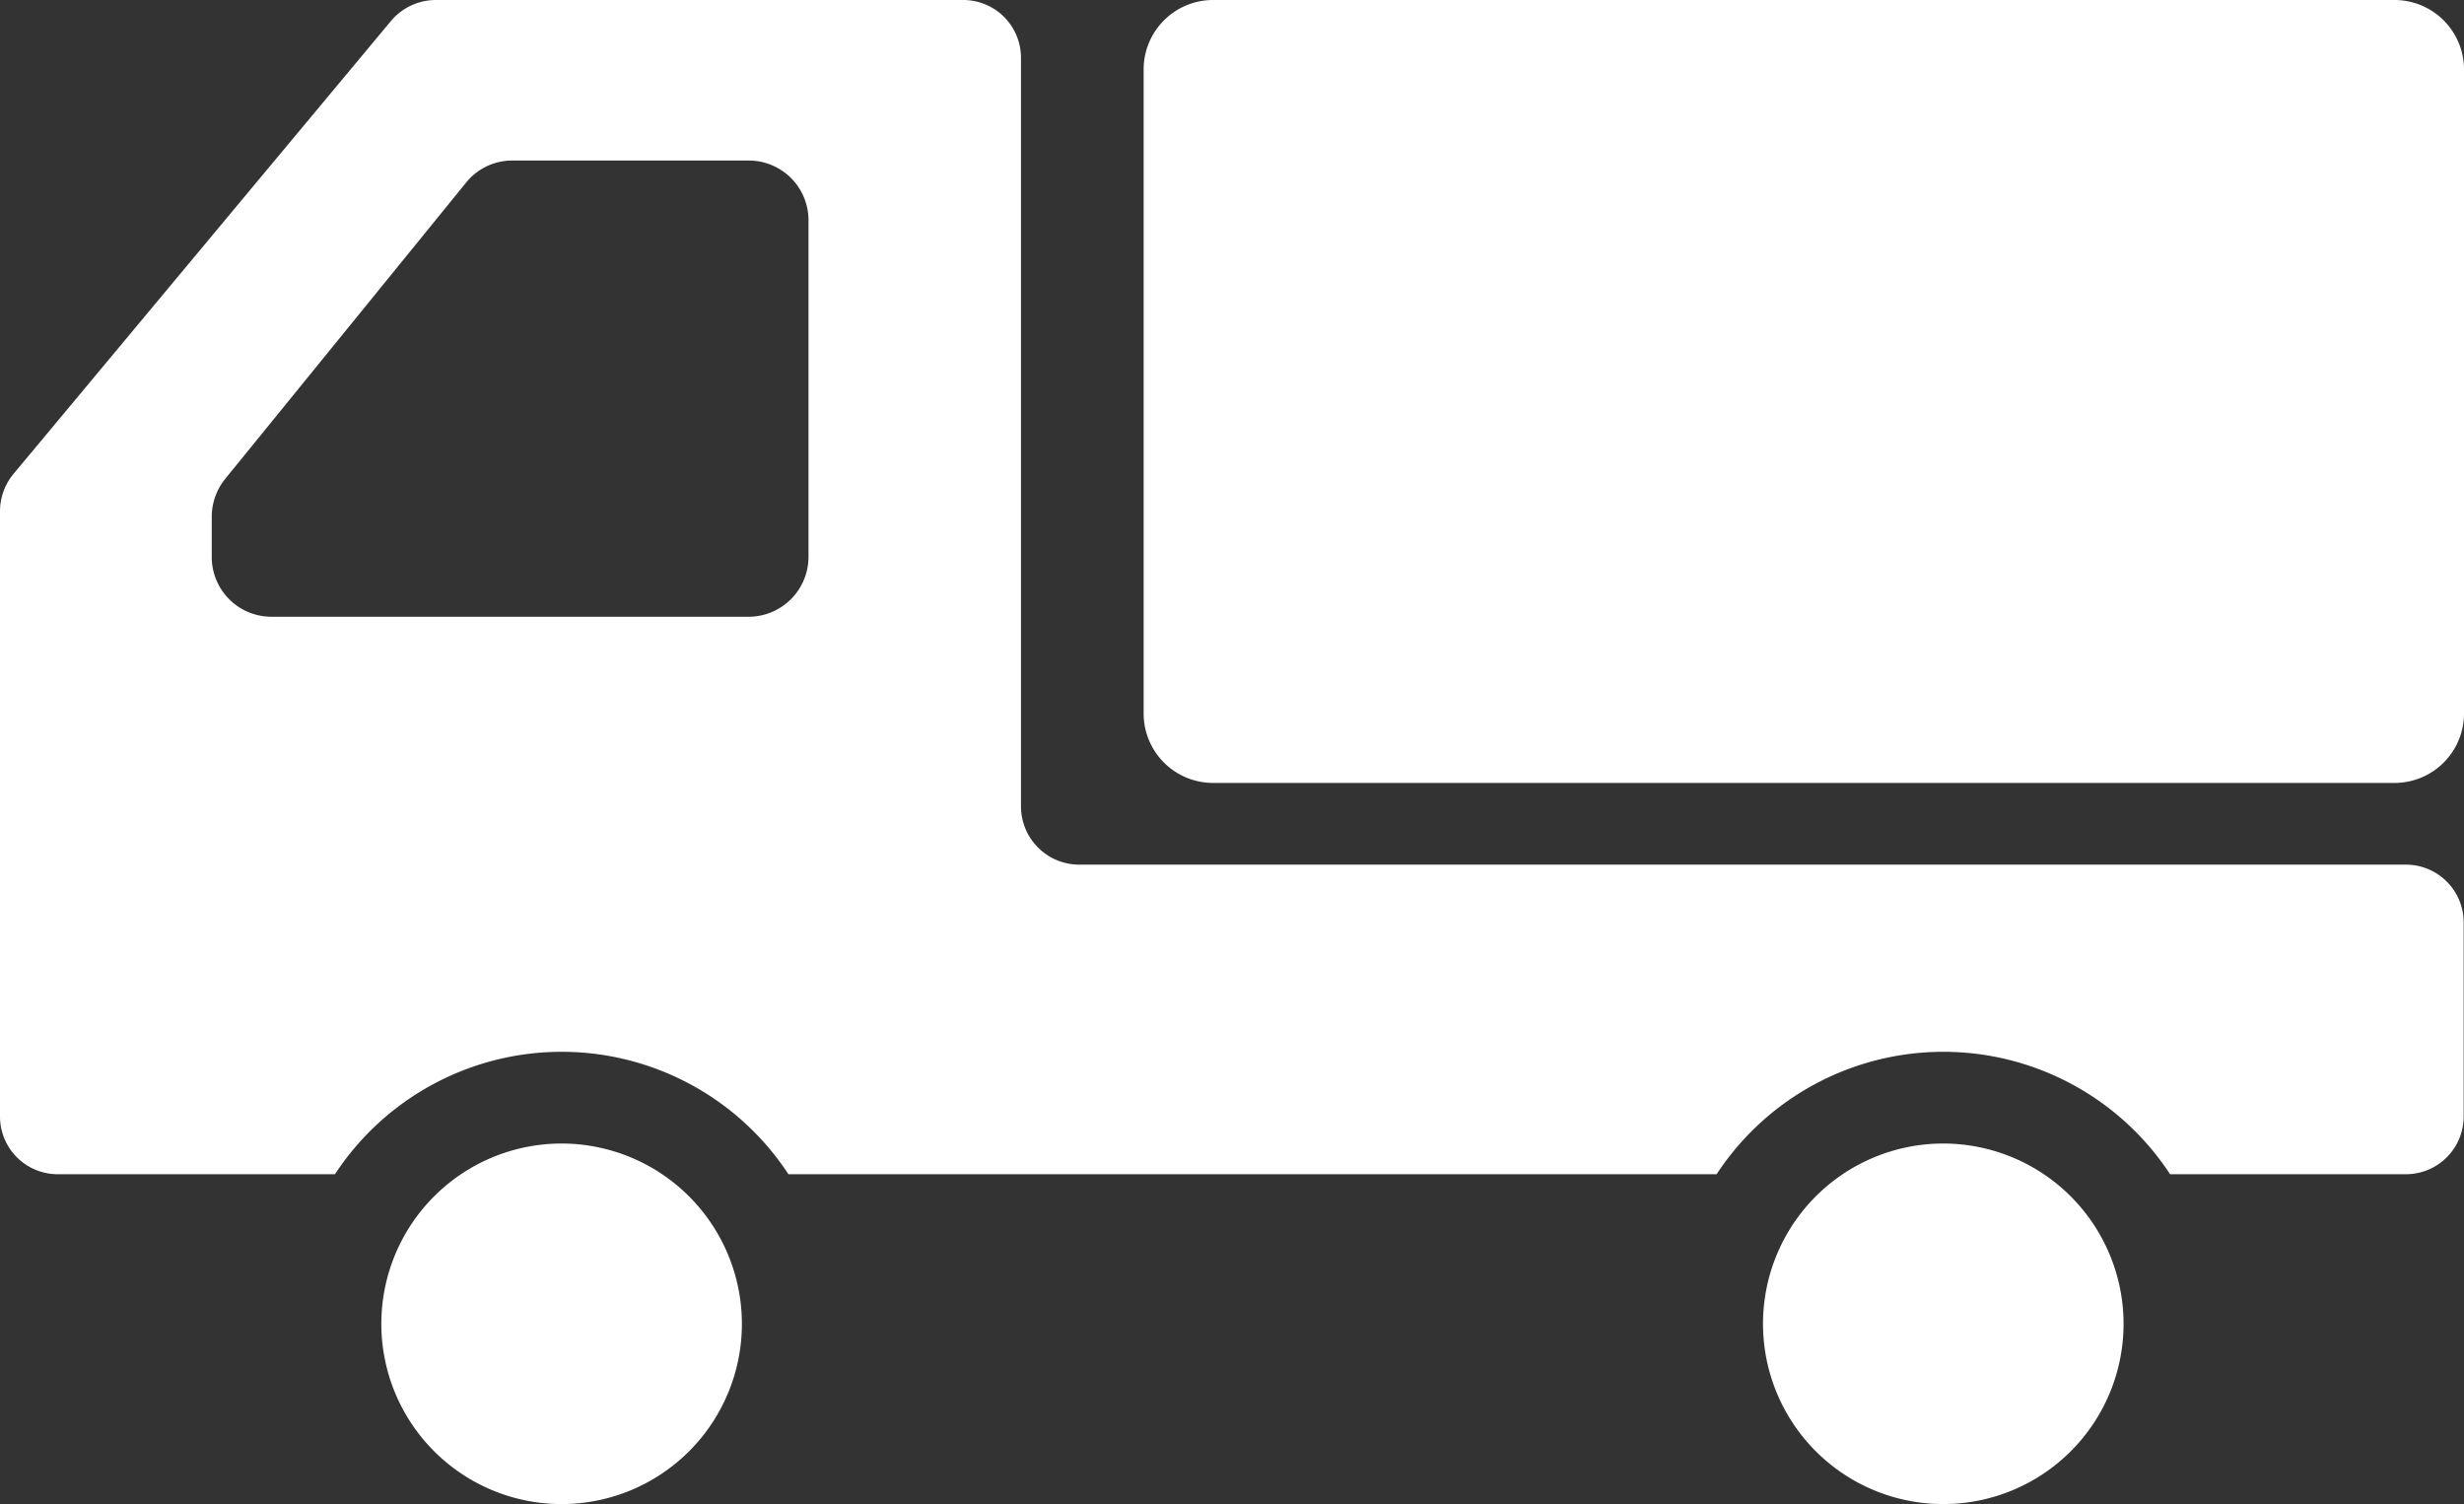 <svg xmlns="http://www.w3.org/2000/svg" viewBox="0 0 512 312.54"><rect x="0" y="0" width="512" height="312.54" fill="#333333" stroke="none"/><defs><style>.cls-1{fill:#fff}</style></defs><g id="レイヤー_2" data-name="レイヤー 2"><g id="レイヤー_1-2" data-name="レイヤー 1"><g id="_2" data-name="2"><path class="cls-1" d="M116.71 237.62a37.46 37.46 0 1 0 37.45 37.47 37.49 37.49 0 0 0-37.45-37.47zm287.1 0a37.46 37.46 0 1 0 37.45 37.47 37.49 37.49 0 0 0-37.45-37.47zM497.57 0h-245.5a14.43 14.43 0 0 0-14.43 14.43v133.83a14.43 14.43 0 0 0 14.41 14.43h245.52A14.43 14.43 0 0 0 512 148.26V14.44A14.44 14.44 0 0 0 497.57 0z"/><path class="cls-1" d="M500 179.67H224.23a12.12 12.12 0 0 1-12.08-12.08V12a12 12 0 0 0-12-12H90.55a12.2 12.2 0 0 0-9.28 4.32L2.8 98.48a12.22 12.22 0 0 0-2.8 7.68V232a12 12 0 0 0 12.08 12H69.6a56.35 56.35 0 0 1 94.23 0H356.7a56.35 56.35 0 0 1 94.23 0h49a12 12 0 0 0 12-12v-40.33a12 12 0 0 0-11.93-12zM44 115.76v-8.32a12.59 12.59 0 0 1 2.72-7.84l50.15-61.68a12.28 12.28 0 0 1 9.6-4.56h49.12A12.41 12.41 0 0 1 168 45.76v70a12.46 12.46 0 0 1-12.4 12.4H56.4a12.41 12.41 0 0 1-12.4-12.4z"/></g></g></g></svg>
